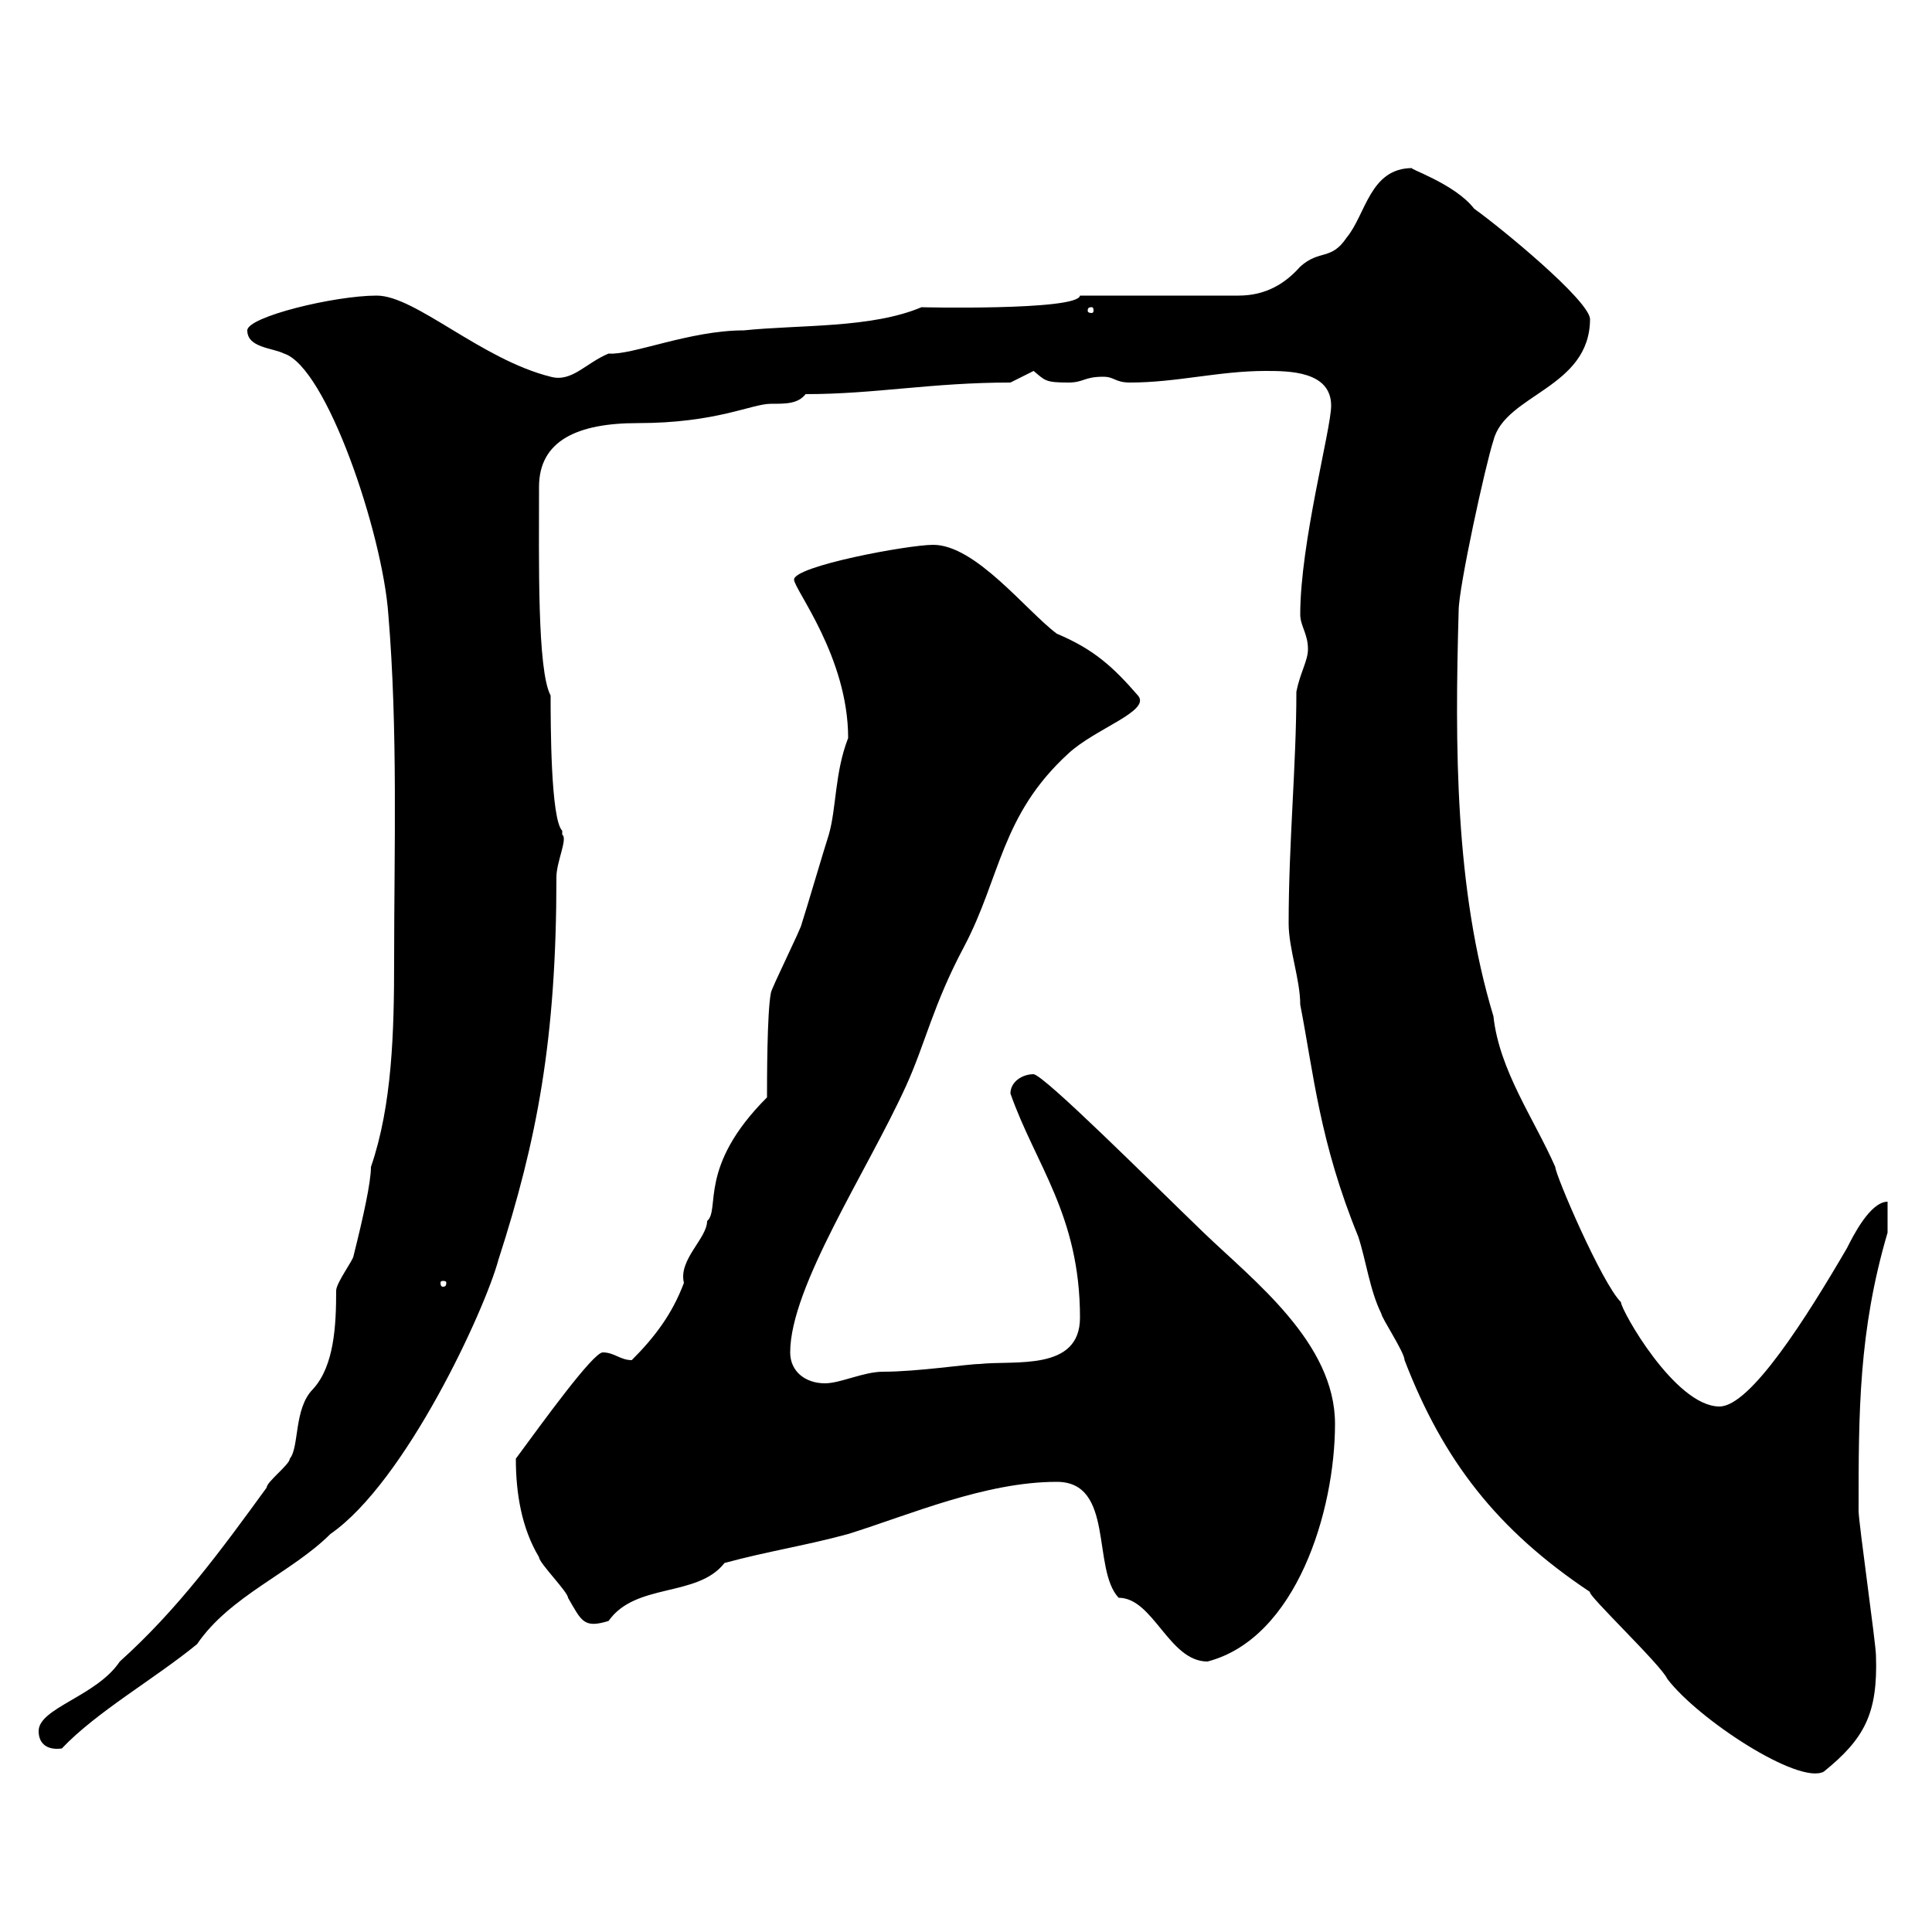 <svg xmlns="http://www.w3.org/2000/svg" xmlns:xlink="http://www.w3.org/1999/xlink" width="300" height="300"><path d="M200.10 143.40C200.10 147.30 201.90 152.10 201.90 156C204 166.80 204.90 177.30 210.90 192C212.10 195.60 212.70 200.40 214.50 204C214.50 204.60 218.10 210 218.10 211.20C224.10 226.80 232.50 237.60 246.90 247.20C246.30 247.50 258 258.60 258.90 260.70C263.70 267 279.30 277.20 283.20 275.10C289.50 270 291.60 266.10 291.30 257.10C291.30 255.30 288.60 236.40 288.60 234.60C288.60 219.30 288.60 206.70 293.10 191.40L293.10 186.60C290.40 186.60 287.70 192 286.80 193.80C280.50 204.60 271.80 218.40 267 218.40C260.10 218.40 251.70 203.40 251.70 202.20C248.70 199.20 241.50 182.40 241.50 181.20C238.20 173.70 232.80 166.20 231.90 157.80C225.90 138 225.90 115.80 226.50 94.80C226.50 91.20 230.70 72 231.90 68.40C233.70 61.20 246.90 60.30 246.90 49.50C246.60 46.50 233.10 35.40 228.90 32.40C225.90 28.50 218.40 26.10 219.30 26.10C212.70 26.10 212.10 33.30 209.10 36.90C206.70 40.50 204.90 38.70 201.90 41.40C199.50 44.10 196.50 45.90 192.30 45.90L167.70 45.90C167.40 48.30 141.90 47.70 143.10 47.70C135.30 51 124.20 50.40 115.50 51.30C107.10 51.30 98.10 55.20 94.50 54.90C90.90 56.40 88.80 59.40 85.50 58.50C74.70 55.80 64.50 45.90 58.50 45.90C51.90 45.90 38.40 49.20 38.40 51.30C38.40 54 42.30 54 44.10 54.90C50.70 57 59.40 82.80 60.30 95.40C61.80 113.40 61.20 132 61.20 149.10C61.20 160.20 60.90 171.60 57.60 181.20C57.60 183.60 56.40 189 54.90 195C54.90 195.60 52.20 199.20 52.20 200.40C52.20 205.80 51.90 212.10 48.60 215.70C45.60 218.70 46.50 224.70 45 226.50C45 227.40 41.40 230.10 41.40 231C34.20 240.90 27.60 249.90 18.60 258C15 263.40 6 265.20 6 268.80C6 270.90 7.50 271.80 9.60 271.50C15 265.80 24 260.70 30.60 255.30C35.70 247.80 45.30 244.20 51.30 238.20C63 230.10 75.30 203.40 77.40 195.60C83.40 177 86.40 161.40 86.40 136.20C86.40 133.80 88.20 130.20 87.30 129.60C87.30 129.60 87.30 129 87.30 129C85.50 127.20 85.50 112.20 85.50 108C83.40 104.10 83.70 87 83.70 75.60C83.70 68.40 89.70 65.70 99 65.70C111.30 65.70 116.70 62.70 119.70 62.70C122.10 62.70 123.90 62.70 125.10 61.20C135.90 61.20 144.60 59.40 156.90 59.40C156.90 59.40 160.50 57.60 160.50 57.60C162.30 59.10 162.30 59.40 165.90 59.40C168.30 59.40 168.30 58.50 171.30 58.50C173.10 58.50 173.10 59.40 175.50 59.40C182.70 59.40 189.30 57.60 196.50 57.60C200.10 57.60 206.70 57.60 206.70 63C206.70 66.60 201.90 84.30 201.90 95.40C201.90 97.20 203.10 98.40 203.10 100.80C203.10 102.60 201.90 104.40 201.30 107.40C201.30 118.80 200.10 130.80 200.10 143.40ZM164.10 230.10C173.10 230.10 169.50 243.60 173.70 248.10C179.10 248.10 181.50 258 187.50 258C201.30 254.40 207.30 234.60 207.30 221.10C207.30 208.50 194.70 198.90 186.90 191.40C178.50 183.30 162.30 167.10 160.50 166.80C158.70 166.80 156.90 168 156.90 169.80C160.80 180.90 167.70 188.70 167.70 204.60C167.70 213 157.50 211.20 152.10 211.80C150.30 211.80 142.50 213 137.10 213C134.10 213 130.50 214.80 128.10 214.80C125.10 214.80 122.70 213 122.70 210C122.70 199.80 134.70 181.80 140.70 168.60C143.70 162 144.90 156 149.70 147C155.40 136.20 155.40 126.60 165.90 117C170.10 113.10 178.80 110.40 176.70 108C172.80 103.50 169.80 100.80 164.10 98.40C159.30 94.80 151.50 84.60 144.90 84.60C141 84.60 123.30 87.90 123.30 90C123.30 91.50 131.70 102 131.70 114.60C129.60 120 129.90 125.40 128.70 129.60C128.10 131.40 125.10 141.60 124.50 143.40C124.50 144 119.70 153.60 119.70 154.20C119.10 157.20 119.10 168 119.10 170.40C108.30 181.20 111.90 187.80 109.80 189.60C109.80 192.30 105.30 195.60 106.20 199.20C104.40 204 101.70 207.60 98.10 211.20C96.30 211.20 95.40 210 93.60 210C92.10 210 84.30 220.80 80.10 226.50C80.10 231.90 81 237.30 83.70 241.80C83.70 242.70 88.20 247.20 88.20 248.10C90.30 251.70 90.60 252.90 94.50 251.70C98.70 245.70 108.30 248.10 112.50 242.70C119.10 240.90 125.10 240 131.70 238.20C141.30 235.20 153 230.10 164.10 230.10ZM69.30 199.20C69.30 199.80 69 199.80 68.70 199.80C68.70 199.80 68.40 199.80 68.40 199.20C68.40 198.90 68.70 198.90 68.70 198.90C69 198.90 69.30 198.90 69.30 199.20ZM169.50 47.70C169.80 47.70 169.80 48 169.80 48.30C169.80 48.30 169.80 48.60 169.50 48.60C168.90 48.60 168.90 48.30 168.90 48.30C168.90 48 168.90 47.70 169.50 47.70Z"/></svg>